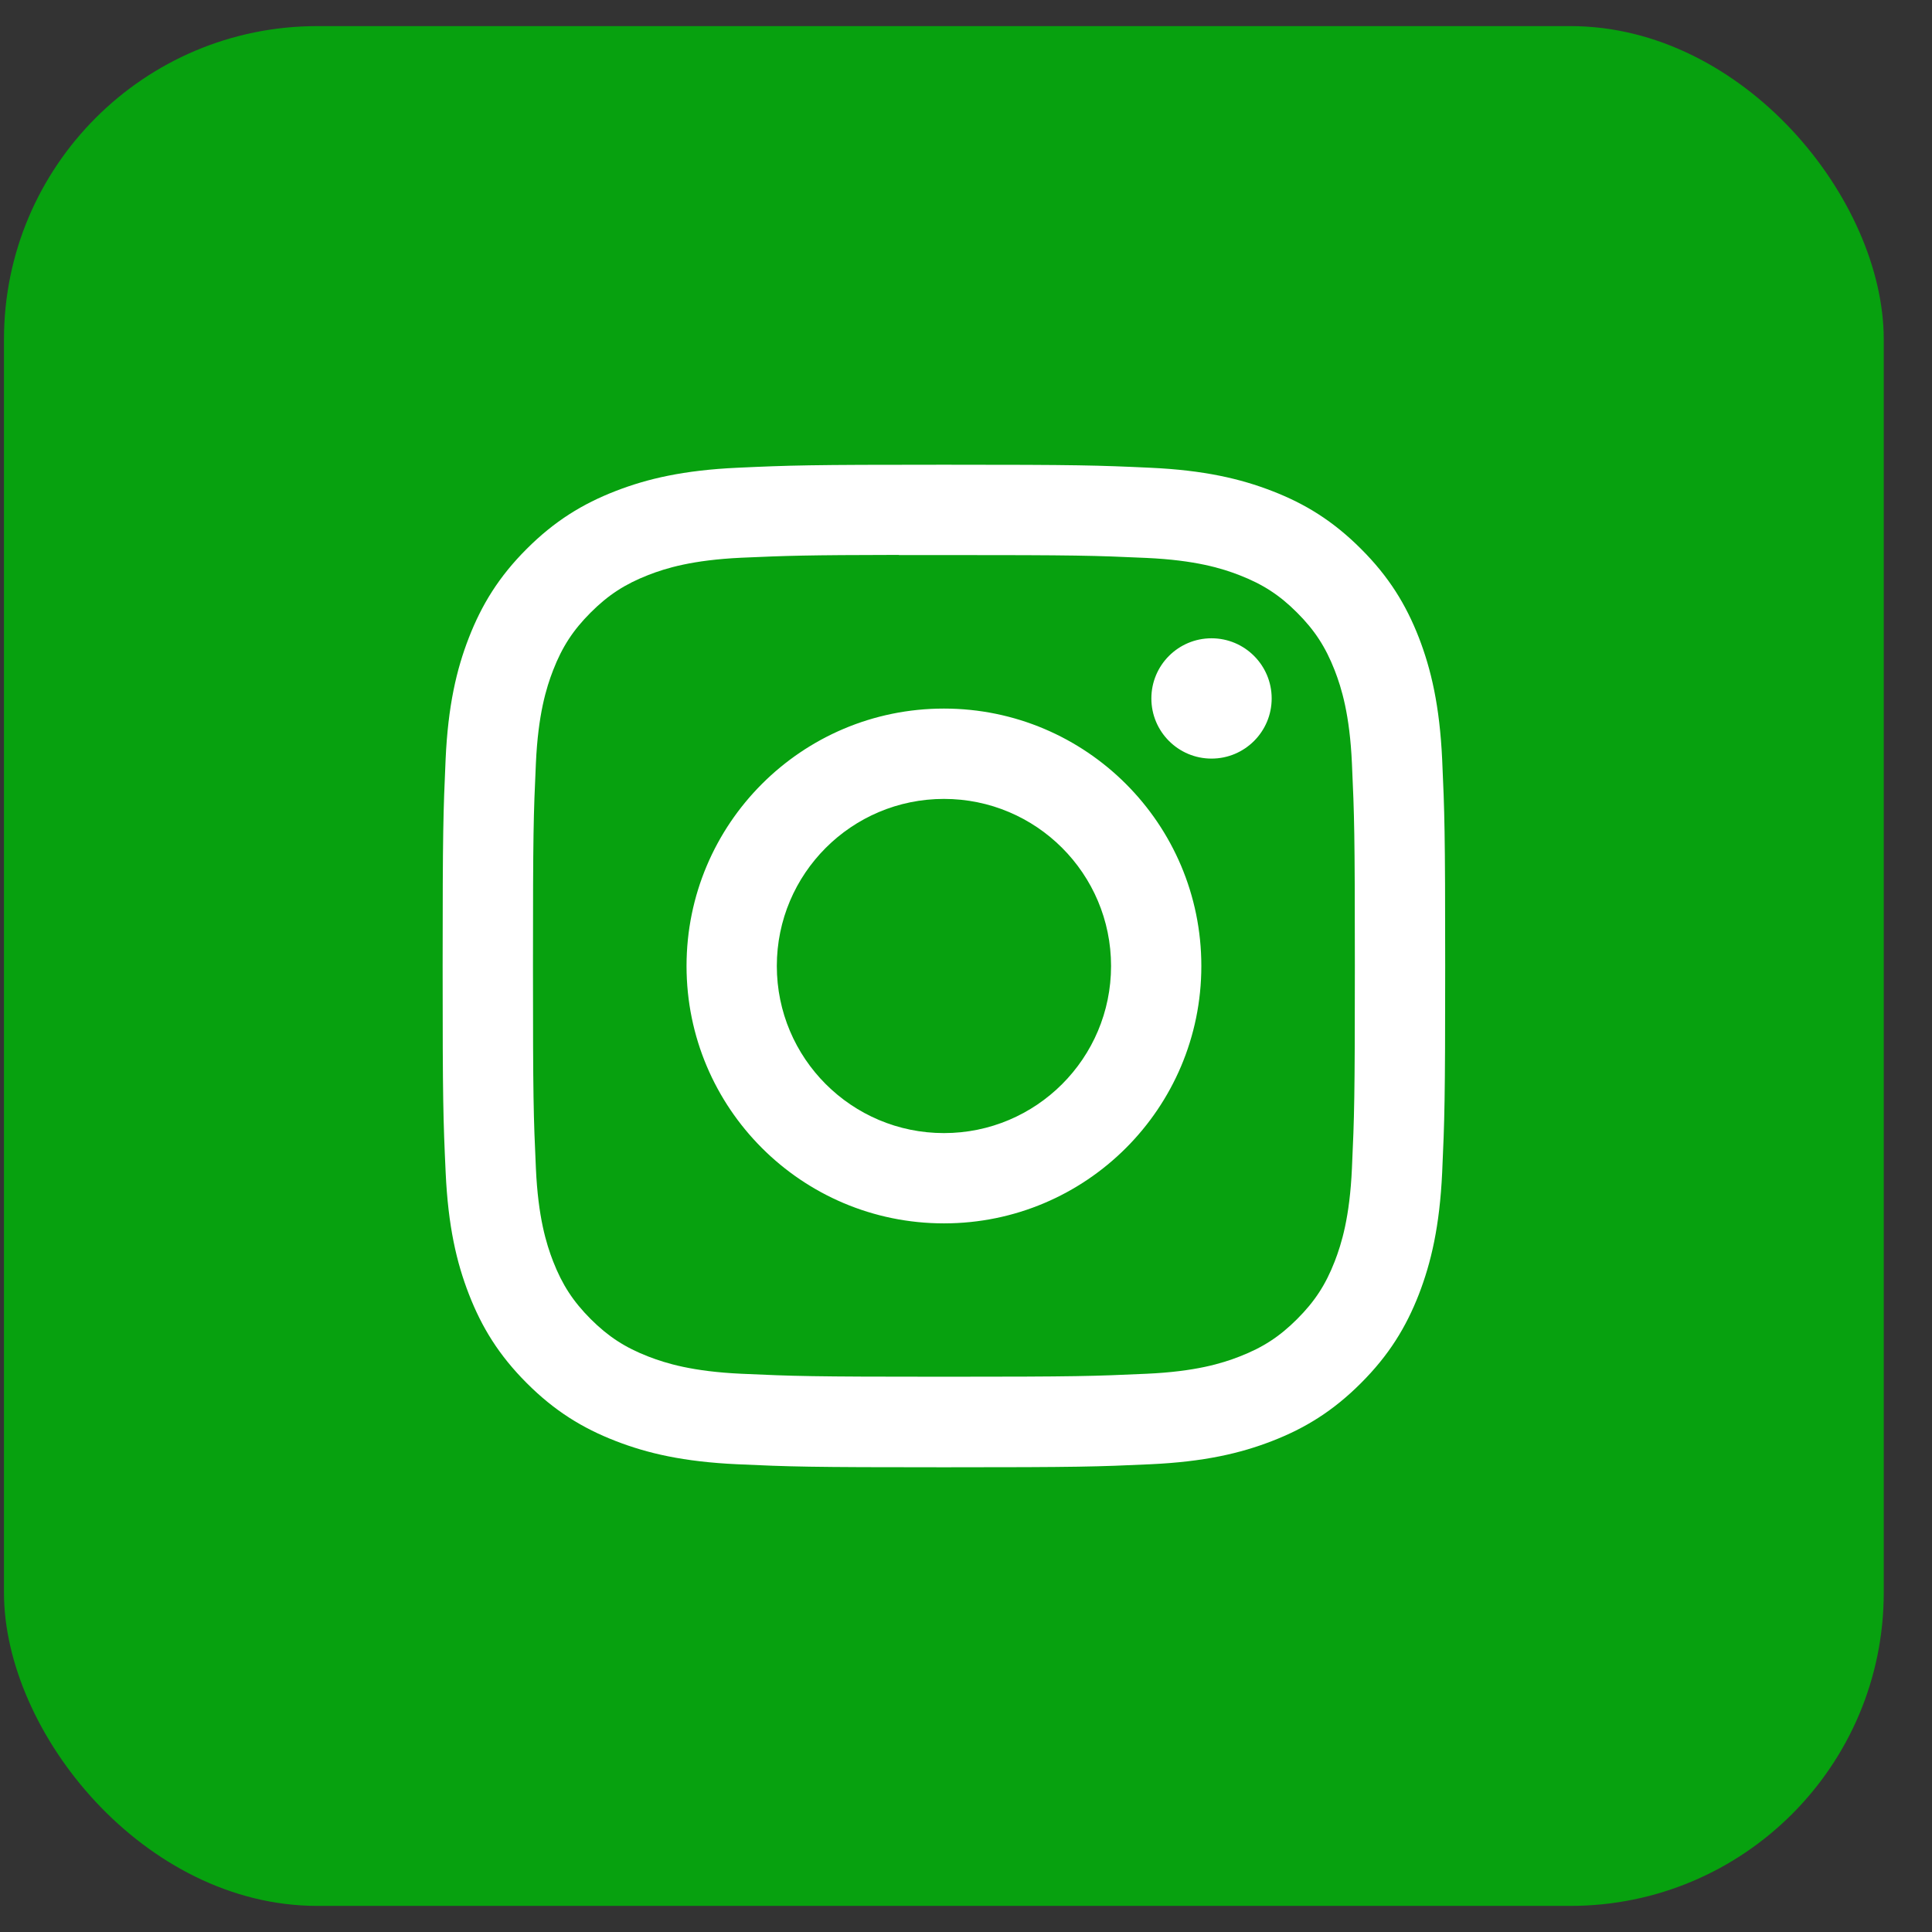 <svg width="37" height="37" viewBox="0 0 37 37" fill="none" xmlns="http://www.w3.org/2000/svg">
<rect x="0" y="0" width="37" height="37" fill="#333333" stroke="none"/>
<rect x="0.076" y="0.5" width="36" height="36" rx="6" fill="#07A10F"/>
<path fill-rule="evenodd" clip-rule="evenodd" d="M14.119 8.958C15.143 8.911 15.47 8.9 18.078 8.9H18.075C20.683 8.9 21.009 8.911 22.032 8.958C23.055 9.005 23.753 9.167 24.364 9.404C24.997 9.649 25.53 9.977 26.064 10.511C26.599 11.044 26.927 11.58 27.173 12.211C27.409 12.822 27.571 13.52 27.619 14.542C27.665 15.566 27.677 15.893 27.677 18.5C27.677 21.107 27.665 21.434 27.619 22.458C27.571 23.479 27.409 24.177 27.173 24.788C26.927 25.419 26.599 25.954 26.064 26.488C25.531 27.022 24.996 27.351 24.365 27.596C23.754 27.834 23.056 27.995 22.034 28.042C21.01 28.089 20.684 28.1 18.076 28.1C15.469 28.1 15.142 28.089 14.118 28.042C13.096 27.995 12.399 27.834 11.788 27.596C11.157 27.351 10.621 27.022 10.088 26.488C9.554 25.954 9.226 25.419 8.981 24.788C8.743 24.177 8.582 23.48 8.535 22.457C8.488 21.433 8.477 21.107 8.477 18.5C8.477 15.893 8.489 15.565 8.534 14.541C8.58 13.52 8.742 12.822 8.98 12.211C9.226 11.58 9.554 11.044 10.088 10.511C10.622 9.977 11.158 9.649 11.789 9.404C12.399 9.167 13.097 9.005 14.119 8.958ZM17.758 10.63C17.563 10.63 17.384 10.63 17.216 10.63V10.627C15.427 10.63 15.084 10.642 14.198 10.681C13.262 10.725 12.754 10.88 12.416 11.012C11.968 11.187 11.648 11.395 11.312 11.731C10.976 12.067 10.767 12.387 10.593 12.835C10.462 13.173 10.305 13.681 10.263 14.617C10.217 15.629 10.207 15.932 10.207 18.495C10.207 21.059 10.217 21.363 10.263 22.375C10.305 23.311 10.462 23.819 10.593 24.157C10.768 24.605 10.976 24.924 11.312 25.261C11.648 25.596 11.968 25.805 12.416 25.979C12.754 26.11 13.262 26.266 14.198 26.309C15.21 26.355 15.514 26.366 18.078 26.366C20.641 26.366 20.945 26.355 21.957 26.309C22.893 26.267 23.401 26.111 23.739 25.979C24.187 25.805 24.506 25.597 24.842 25.261C25.178 24.925 25.387 24.606 25.561 24.158C25.692 23.82 25.849 23.312 25.891 22.376C25.937 21.364 25.947 21.06 25.947 18.498C25.947 15.936 25.937 15.632 25.891 14.62C25.849 13.684 25.692 13.176 25.561 12.838C25.386 12.39 25.178 12.07 24.842 11.734C24.507 11.398 24.187 11.19 23.739 11.016C23.401 10.884 22.893 10.728 21.957 10.685C20.945 10.639 20.641 10.63 18.078 10.63L17.758 10.63ZM13.148 18.5C13.148 15.777 15.355 13.57 18.077 13.57C20.8 13.57 23.007 15.777 23.007 18.5C23.007 21.223 20.8 23.429 18.078 23.429C15.355 23.429 13.148 21.223 13.148 18.5ZM21.278 18.5C21.278 16.733 19.845 15.3 18.078 15.3C16.31 15.3 14.877 16.733 14.877 18.5C14.877 20.267 16.31 21.7 18.078 21.7C19.845 21.7 21.278 20.267 21.278 18.5ZM22.05 13.376C22.05 12.739 22.566 12.224 23.202 12.224V12.224C23.838 12.224 24.354 12.74 24.354 13.376C24.354 14.012 23.838 14.528 23.202 14.528C22.566 14.528 22.05 14.012 22.05 13.376Z" fill="white"/>
</svg>
